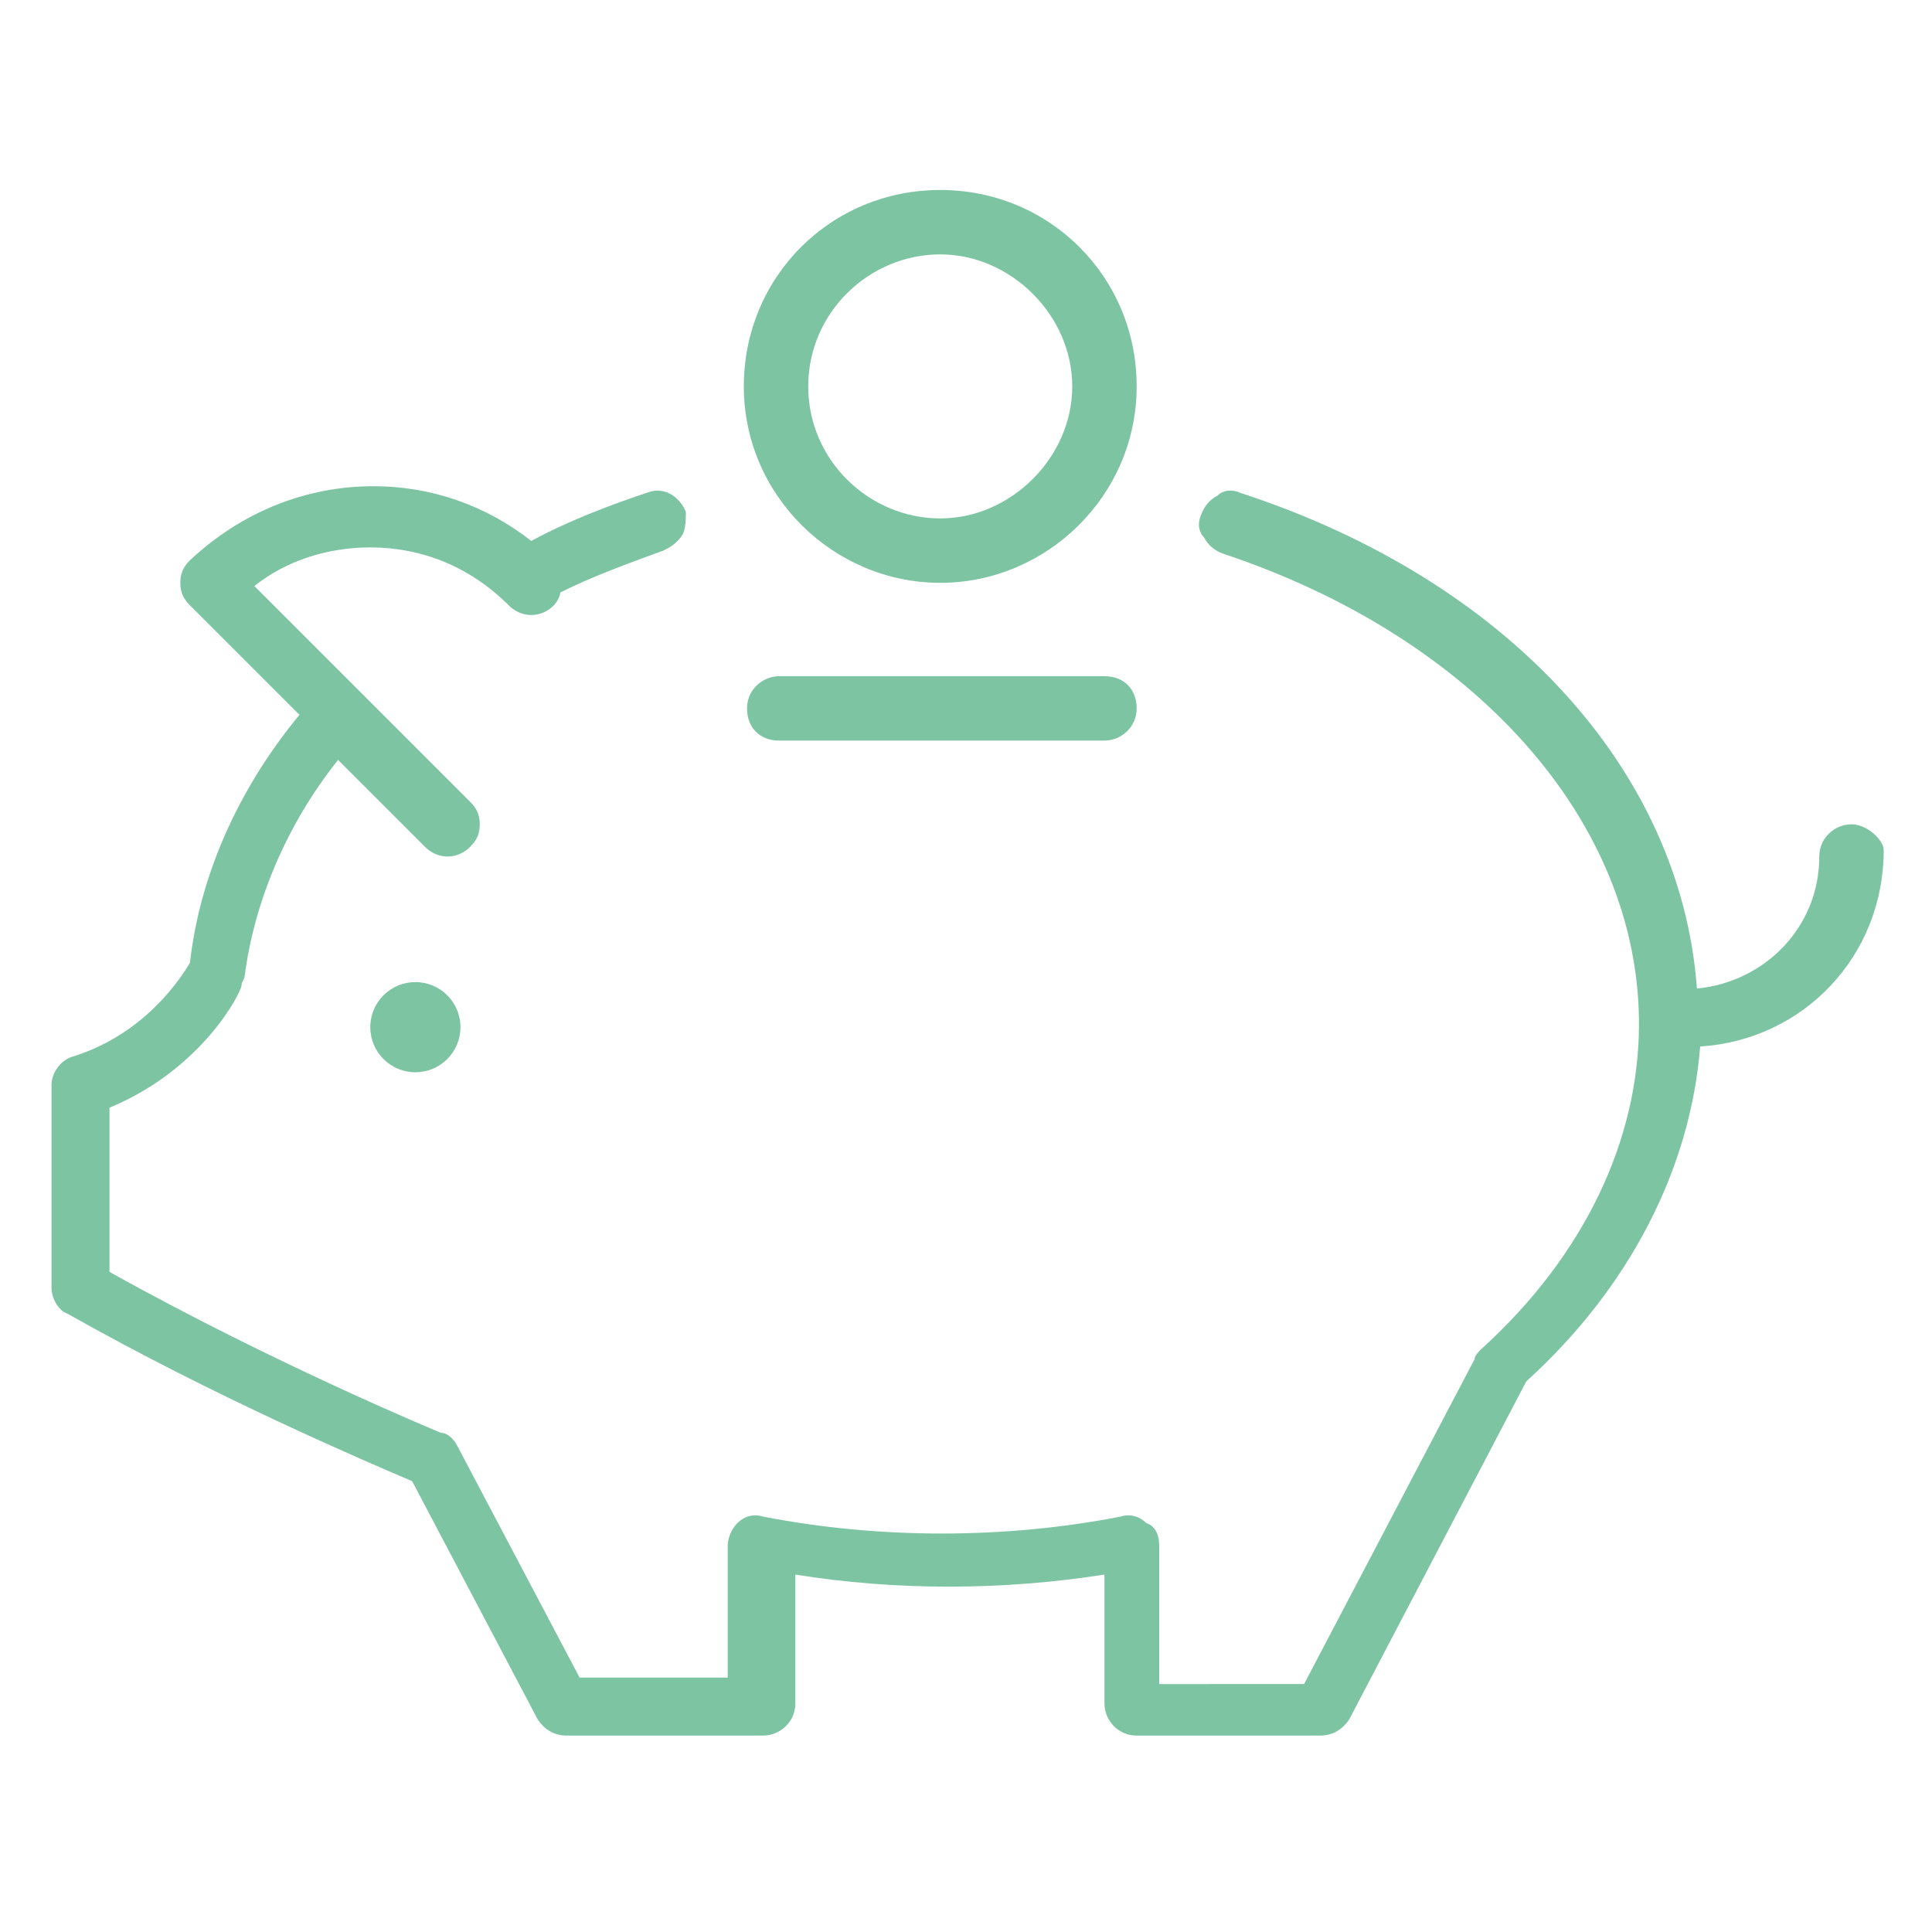 <?xml version="1.0" encoding="utf-8"?>
<!-- Generator: Adobe Illustrator 24.1.0, SVG Export Plug-In . SVG Version: 6.00 Build 0)  -->
<svg version="1.1" id="Ebene_1" xmlns="http://www.w3.org/2000/svg" xmlns:xlink="http://www.w3.org/1999/xlink" x="0px" y="0px"
	 viewBox="0 0 60 60" style="enable-background:new 0 0 60 60;" xml:space="preserve">
<style type="text/css">
	.st0{fill:#7DC4A3;}
</style>
<g>
	<circle class="st0" cx="12.9" cy="31.9" r="1.4"/>
	<path class="st0" d="M24.2,21c-0.5,0-1,0.4-1,1s0.4,1,1,1h10.1c0.5,0,1-0.4,1-1s-0.4-1-1-1H24.2z"/>
	<path class="st0" d="M29.2,18.1c3.3,0,6.1-2.7,6.1-6.1s-2.7-6.1-6.1-6.1s-6.1,2.7-6.1,6.1S25.9,18.1,29.2,18.1z M25.1,12
		c0-2.3,1.9-4.1,4.1-4.1s4.1,1.9,4.1,4.1s-1.9,4.1-4.1,4.1S25.1,14.3,25.1,12z"/>
	<path class="st0" d="M57.5,25.6c-0.5,0-1,0.4-1,1c0,2.2-1.7,3.9-3.8,4.1c-0.5-6.8-5.9-12.7-14.2-15.4c-0.2-0.1-0.5-0.1-0.7,0.1
		c-0.2,0.1-0.4,0.3-0.5,0.6c-0.1,0.2-0.1,0.5,0.1,0.7c0.1,0.2,0.3,0.4,0.6,0.5c7.8,2.6,12.9,8.3,12.9,14.6c0,3.6-1.7,7.2-4.9,10.1
		c-0.1,0.1-0.2,0.2-0.2,0.3l-5.3,10.1H36V48c0-0.3-0.1-0.6-0.4-0.7c-0.2-0.2-0.5-0.3-0.8-0.2c-3.6,0.7-7.5,0.7-11.1,0
		c-0.3-0.1-0.6,0-0.8,0.2c-0.2,0.2-0.3,0.5-0.3,0.7v4.1H18l-3.8-7.2c-0.1-0.2-0.3-0.4-0.5-0.4c0,0-5.1-2.1-10.3-5v-5.1
		c2.9-1.2,4.1-3.6,4.1-3.8c0-0.1,0.1-0.2,0.1-0.3c0.3-2.3,1.3-4.7,2.9-6.7l2.7,2.7c0.4,0.4,1,0.4,1.4,0c0.2-0.2,0.3-0.4,0.3-0.7
		s-0.1-0.5-0.3-0.7l-6.7-6.7c1-0.8,2.3-1.2,3.6-1.2c1.6,0,3.1,0.6,4.3,1.8c0.4,0.4,1,0.4,1.4,0c0.1-0.1,0.2-0.3,0.2-0.4
		c1-0.5,2.1-0.9,3.2-1.3c0.2-0.1,0.4-0.2,0.6-0.5c0.1-0.2,0.1-0.5,0.1-0.7c-0.2-0.5-0.7-0.8-1.2-0.6c-1.2,0.4-2.5,0.9-3.6,1.5
		c-1.4-1.1-3.1-1.7-4.9-1.7c-2.1,0-4.1,0.8-5.7,2.3c-0.2,0.2-0.3,0.4-0.3,0.7c0,0.3,0.1,0.5,0.3,0.7l3.4,3.4c-1.9,2.3-3.1,5-3.4,7.7
		c-0.3,0.5-1.4,2.2-3.6,2.9l0,0c-0.4,0.1-0.7,0.5-0.7,0.9V40c0,0.3,0.2,0.7,0.5,0.8c4.6,2.6,9.3,4.6,10.7,5.2l3.9,7.4
		c0.2,0.3,0.5,0.5,0.9,0.5h6.1c0.5,0,1-0.4,1-1v-4c3.1,0.5,6.4,0.5,9.6,0v4c0,0.5,0.4,1,1,1H41c0.4,0,0.7-0.2,0.9-0.5l5.5-10.5
		c3.2-2.9,5.1-6.6,5.4-10.4c3.2-0.2,5.7-2.8,5.7-6.1C58.5,26.1,58,25.6,57.5,25.6z"/>
</g>
</svg>

